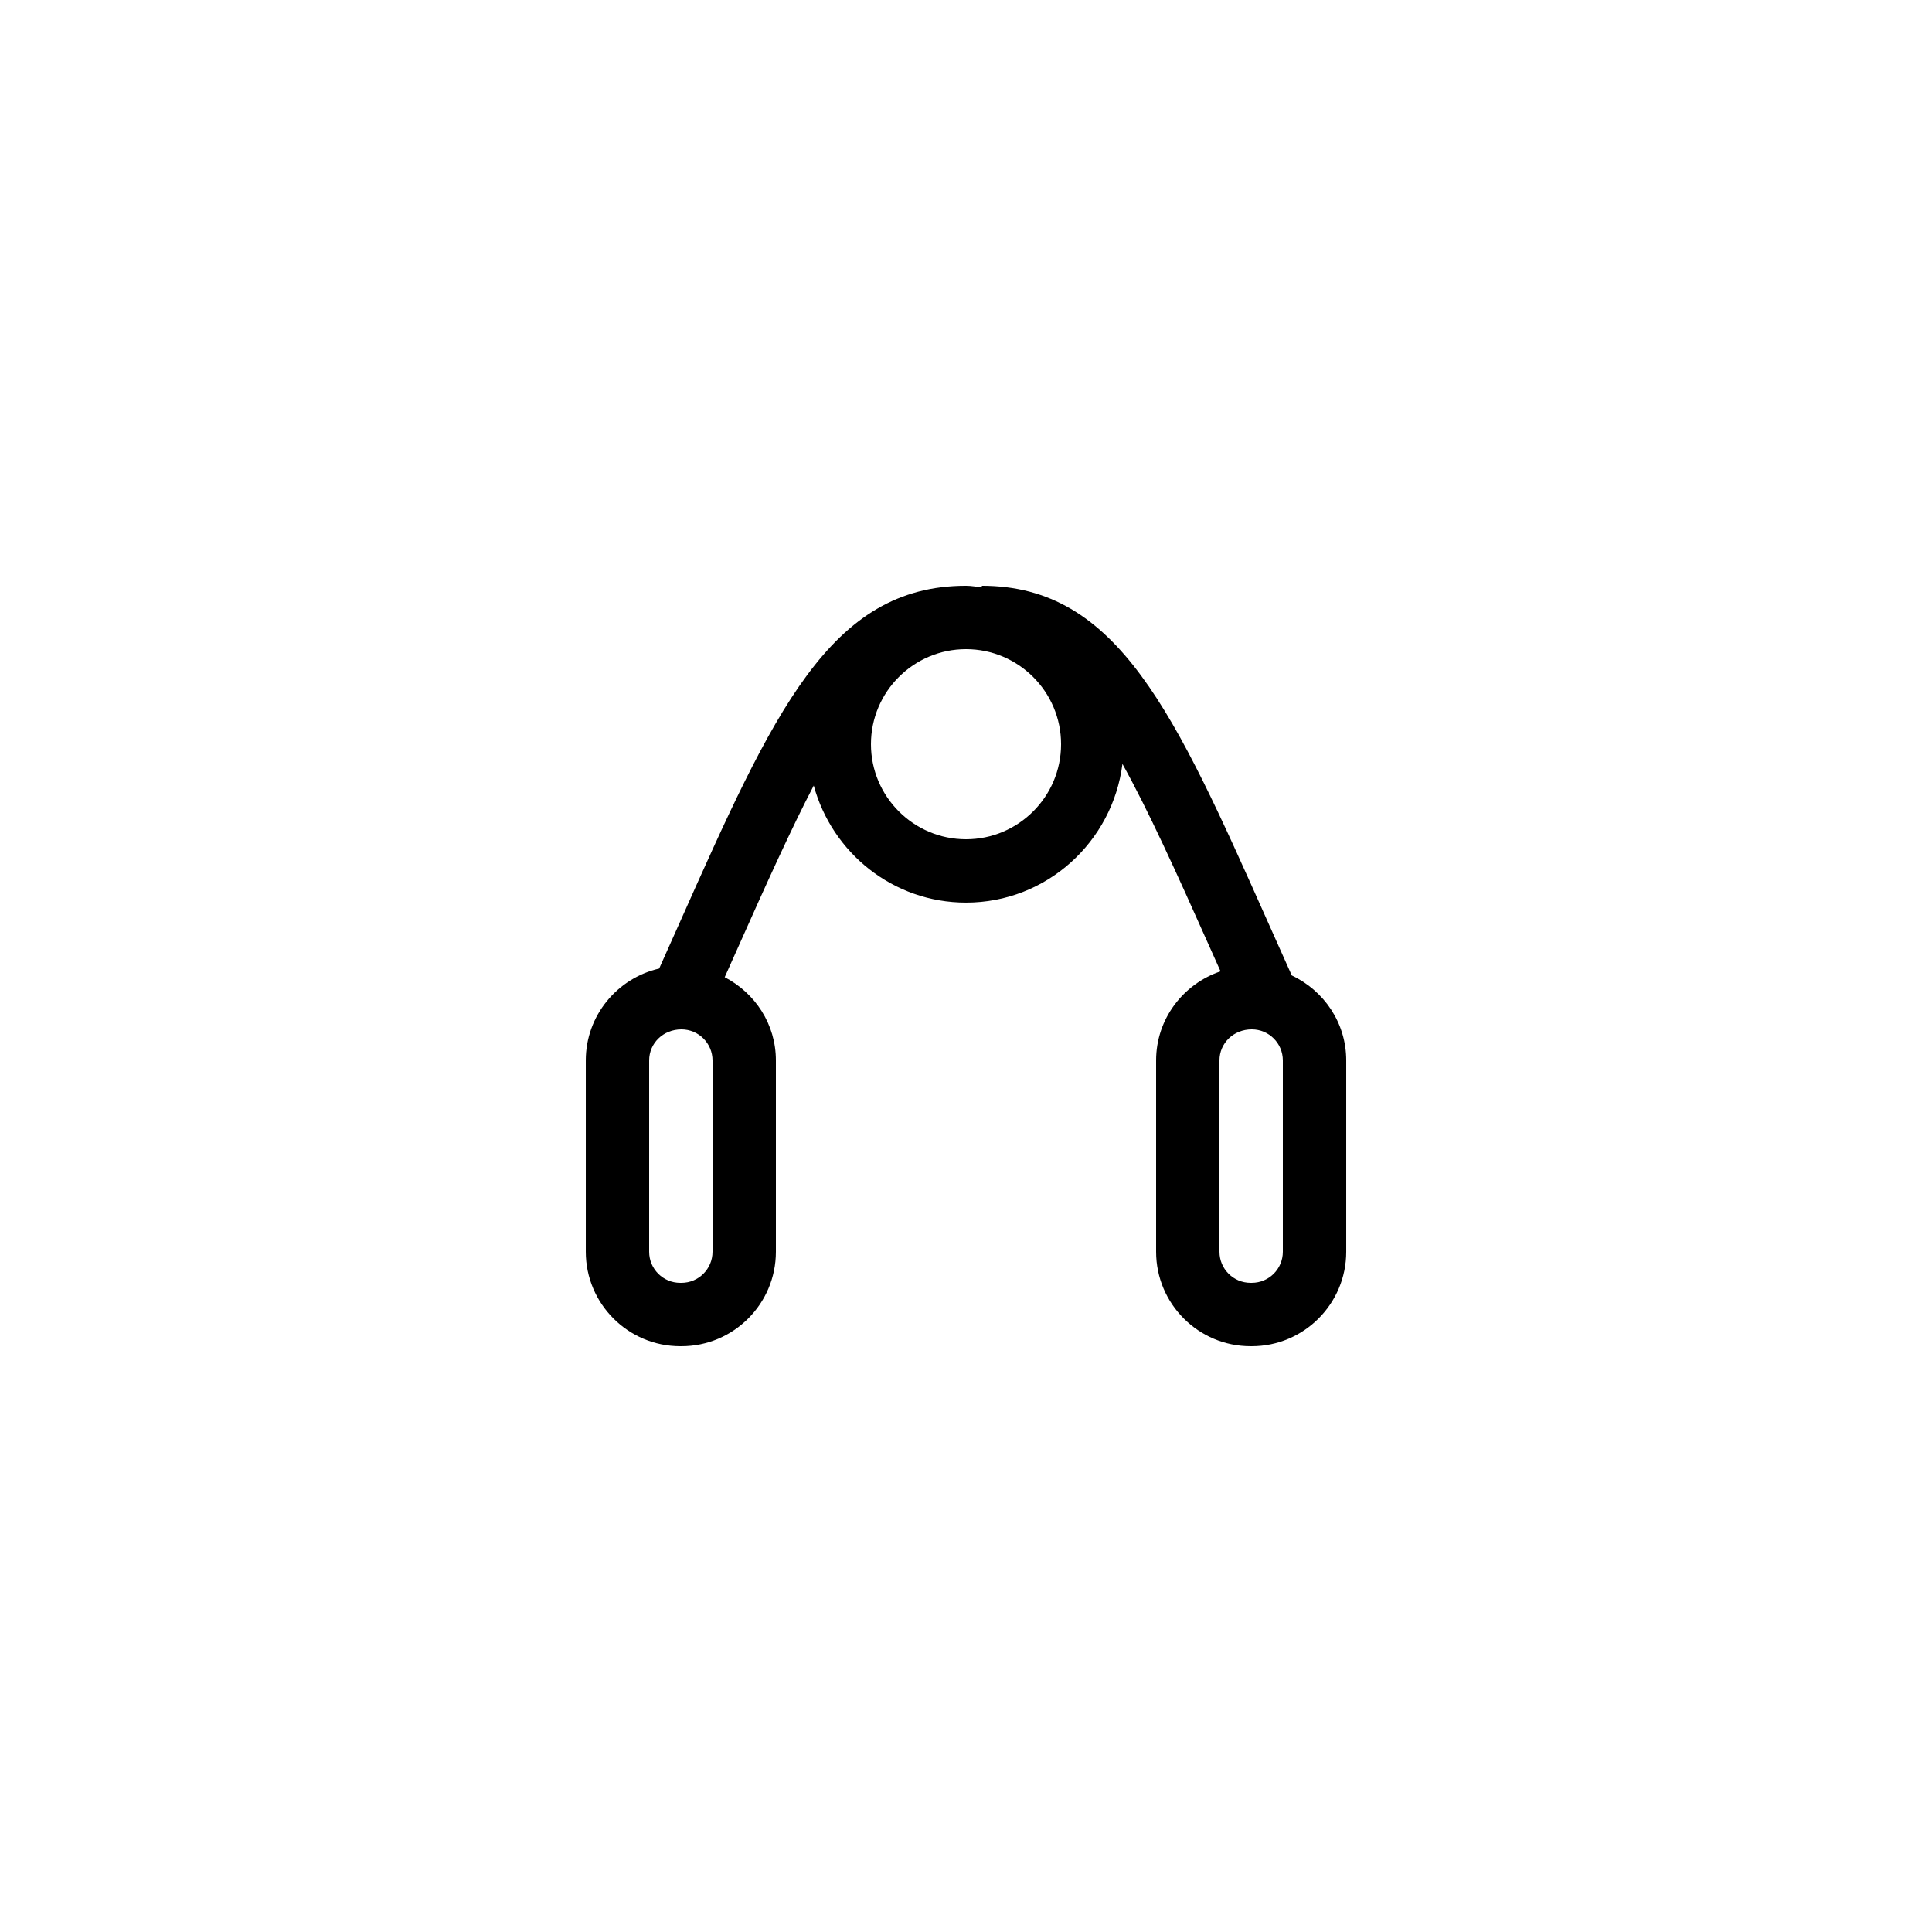 <?xml version="1.0" encoding="UTF-8"?>
<!-- Uploaded to: ICON Repo, www.svgrepo.com, Generator: ICON Repo Mixer Tools -->
<svg fill="#000000" width="800px" height="800px" version="1.1" viewBox="144 144 512 512" xmlns="http://www.w3.org/2000/svg">
 <path d="m324.26 500.76h0.336c13.797 0 25.023-11.227 25.023-25.023v-50.719c0-9.602-5.5-17.855-13.566-22.051l3.414-7.629c7.805-17.516 14.262-31.789 20.184-43.16 4.856 17.816 21.016 31.023 40.352 31.023 21.359 0 38.848-16.094 41.457-36.754 6.773 12.184 14.09 28.277 23.277 48.891l2.719 6.074c-9.891 3.348-17.074 12.605-17.074 23.605v50.719c0 13.797 11.227 25.023 25.023 25.023h0.336c13.797 0 25.023-11.227 25.023-25.023v-50.719c0-9.945-5.879-18.48-14.43-22.516l-6.262-14c-24.809-55.668-39.781-89.266-75.875-89.266v0.426c-1.398-0.145-2.758-0.426-4.195-0.426-36.094 0-51.066 33.598-75.875 89.27l-5.441 12.168c-11.113 2.551-19.445 12.473-19.445 24.344v50.719c0 13.797 11.223 25.023 25.02 25.023zm151.48-83.969c4.539 0 8.227 3.688 8.227 8.227v50.719c0 4.539-3.688 8.227-8.227 8.227h-0.336c-4.539 0-8.23-3.688-8.23-8.227v-50.719c0-4.539 3.691-8.227 8.566-8.227zm-75.738-100.76c13.891 0 25.191 11.301 25.191 25.191s-11.301 25.191-25.191 25.191-25.191-11.301-25.191-25.191c0-13.895 11.301-25.191 25.191-25.191zm-83.969 108.99c0-4.539 3.688-8.227 8.562-8.227 4.539 0 8.23 3.688 8.23 8.227v50.719c0 4.539-3.691 8.227-8.23 8.227h-0.336c-4.539 0-8.227-3.688-8.227-8.227z"/>
</svg>